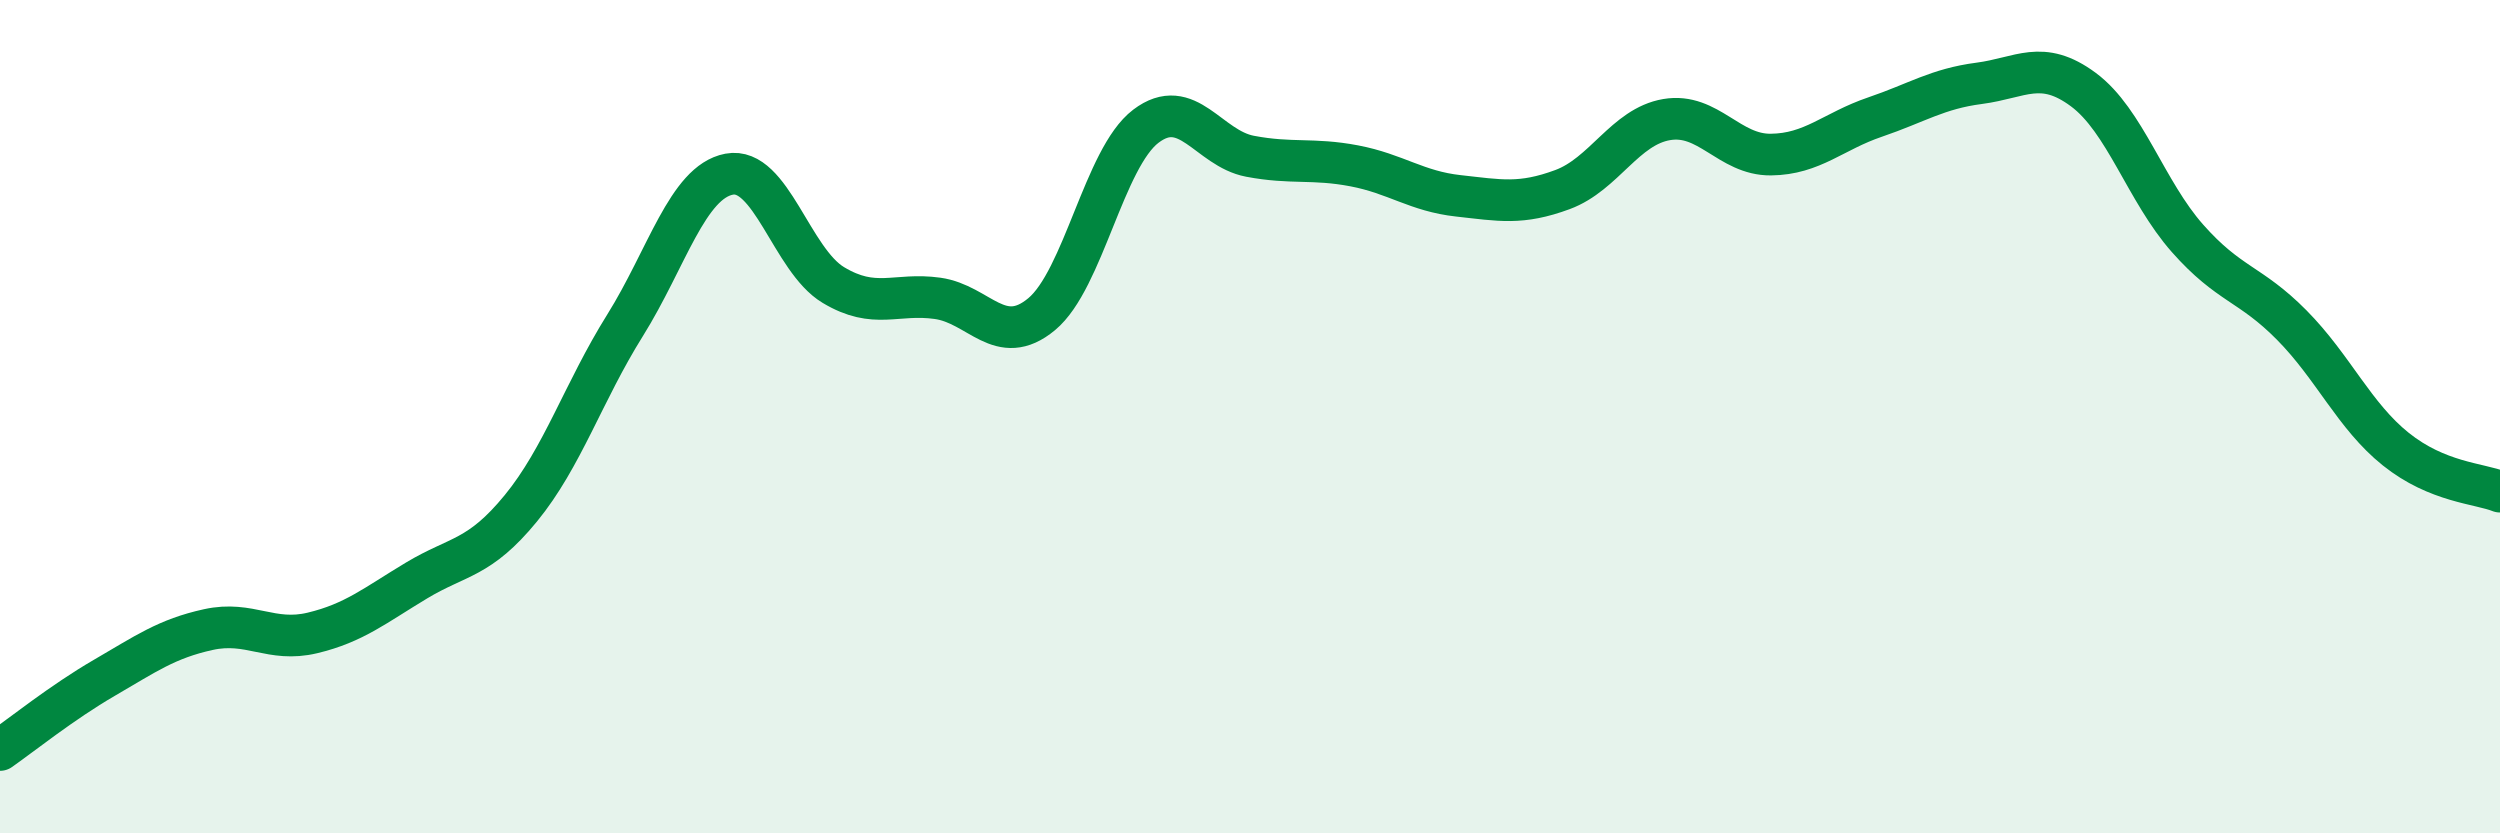 
    <svg width="60" height="20" viewBox="0 0 60 20" xmlns="http://www.w3.org/2000/svg">
      <path
        d="M 0,18 C 0.5,17.65 1.5,16.85 2.5,16.27 C 3.5,15.69 4,15.33 5,15.11 C 6,14.89 6.5,15.43 7.5,15.19 C 8.5,14.95 9,14.53 10,13.93 C 11,13.33 11.5,13.42 12.5,12.2 C 13.5,10.98 14,9.41 15,7.81 C 16,6.21 16.5,4.37 17.5,4.18 C 18.5,3.99 19,6.24 20,6.84 C 21,7.44 21.5,7.02 22.5,7.16 C 23.5,7.3 24,8.37 25,7.54 C 26,6.71 26.5,3.79 27.5,3.03 C 28.5,2.27 29,3.56 30,3.75 C 31,3.94 31.5,3.79 32.5,3.98 C 33.5,4.17 34,4.59 35,4.7 C 36,4.81 36.5,4.92 37.5,4.55 C 38.5,4.18 39,3.04 40,2.87 C 41,2.7 41.5,3.72 42.5,3.71 C 43.5,3.7 44,3.15 45,2.81 C 46,2.47 46.5,2.13 47.5,2 C 48.5,1.87 49,1.41 50,2.15 C 51,2.89 51.5,4.59 52.5,5.72 C 53.5,6.85 54,6.79 55,7.8 C 56,8.81 56.5,9.98 57.5,10.78 C 58.5,11.58 59.5,11.6 60,11.8L60 20L0 20Z"
        fill="#008740"
        opacity="0.1"
        stroke-linecap="round"
        stroke-linejoin="round"
      />
      <path
        d="M 0,18 C 0.5,17.65 1.5,16.85 2.5,16.27 C 3.5,15.69 4,15.33 5,15.11 C 6,14.89 6.5,15.43 7.5,15.19 C 8.5,14.95 9,14.53 10,13.93 C 11,13.33 11.5,13.42 12.5,12.2 C 13.5,10.98 14,9.41 15,7.81 C 16,6.21 16.5,4.37 17.5,4.18 C 18.5,3.99 19,6.24 20,6.84 C 21,7.44 21.5,7.02 22.5,7.16 C 23.5,7.3 24,8.37 25,7.54 C 26,6.71 26.5,3.79 27.5,3.03 C 28.5,2.27 29,3.56 30,3.75 C 31,3.94 31.5,3.79 32.5,3.98 C 33.5,4.17 34,4.59 35,4.7 C 36,4.81 36.5,4.92 37.5,4.55 C 38.5,4.18 39,3.04 40,2.87 C 41,2.7 41.5,3.72 42.5,3.71 C 43.5,3.7 44,3.15 45,2.81 C 46,2.47 46.5,2.13 47.5,2 C 48.5,1.87 49,1.41 50,2.15 C 51,2.89 51.5,4.59 52.5,5.72 C 53.5,6.85 54,6.79 55,7.8 C 56,8.81 56.5,9.98 57.5,10.78 C 58.5,11.58 59.5,11.6 60,11.8"
        stroke="#008740"
        stroke-width="1"
        fill="none"
        stroke-linecap="round"
        stroke-linejoin="round"
      />
    </svg>
  